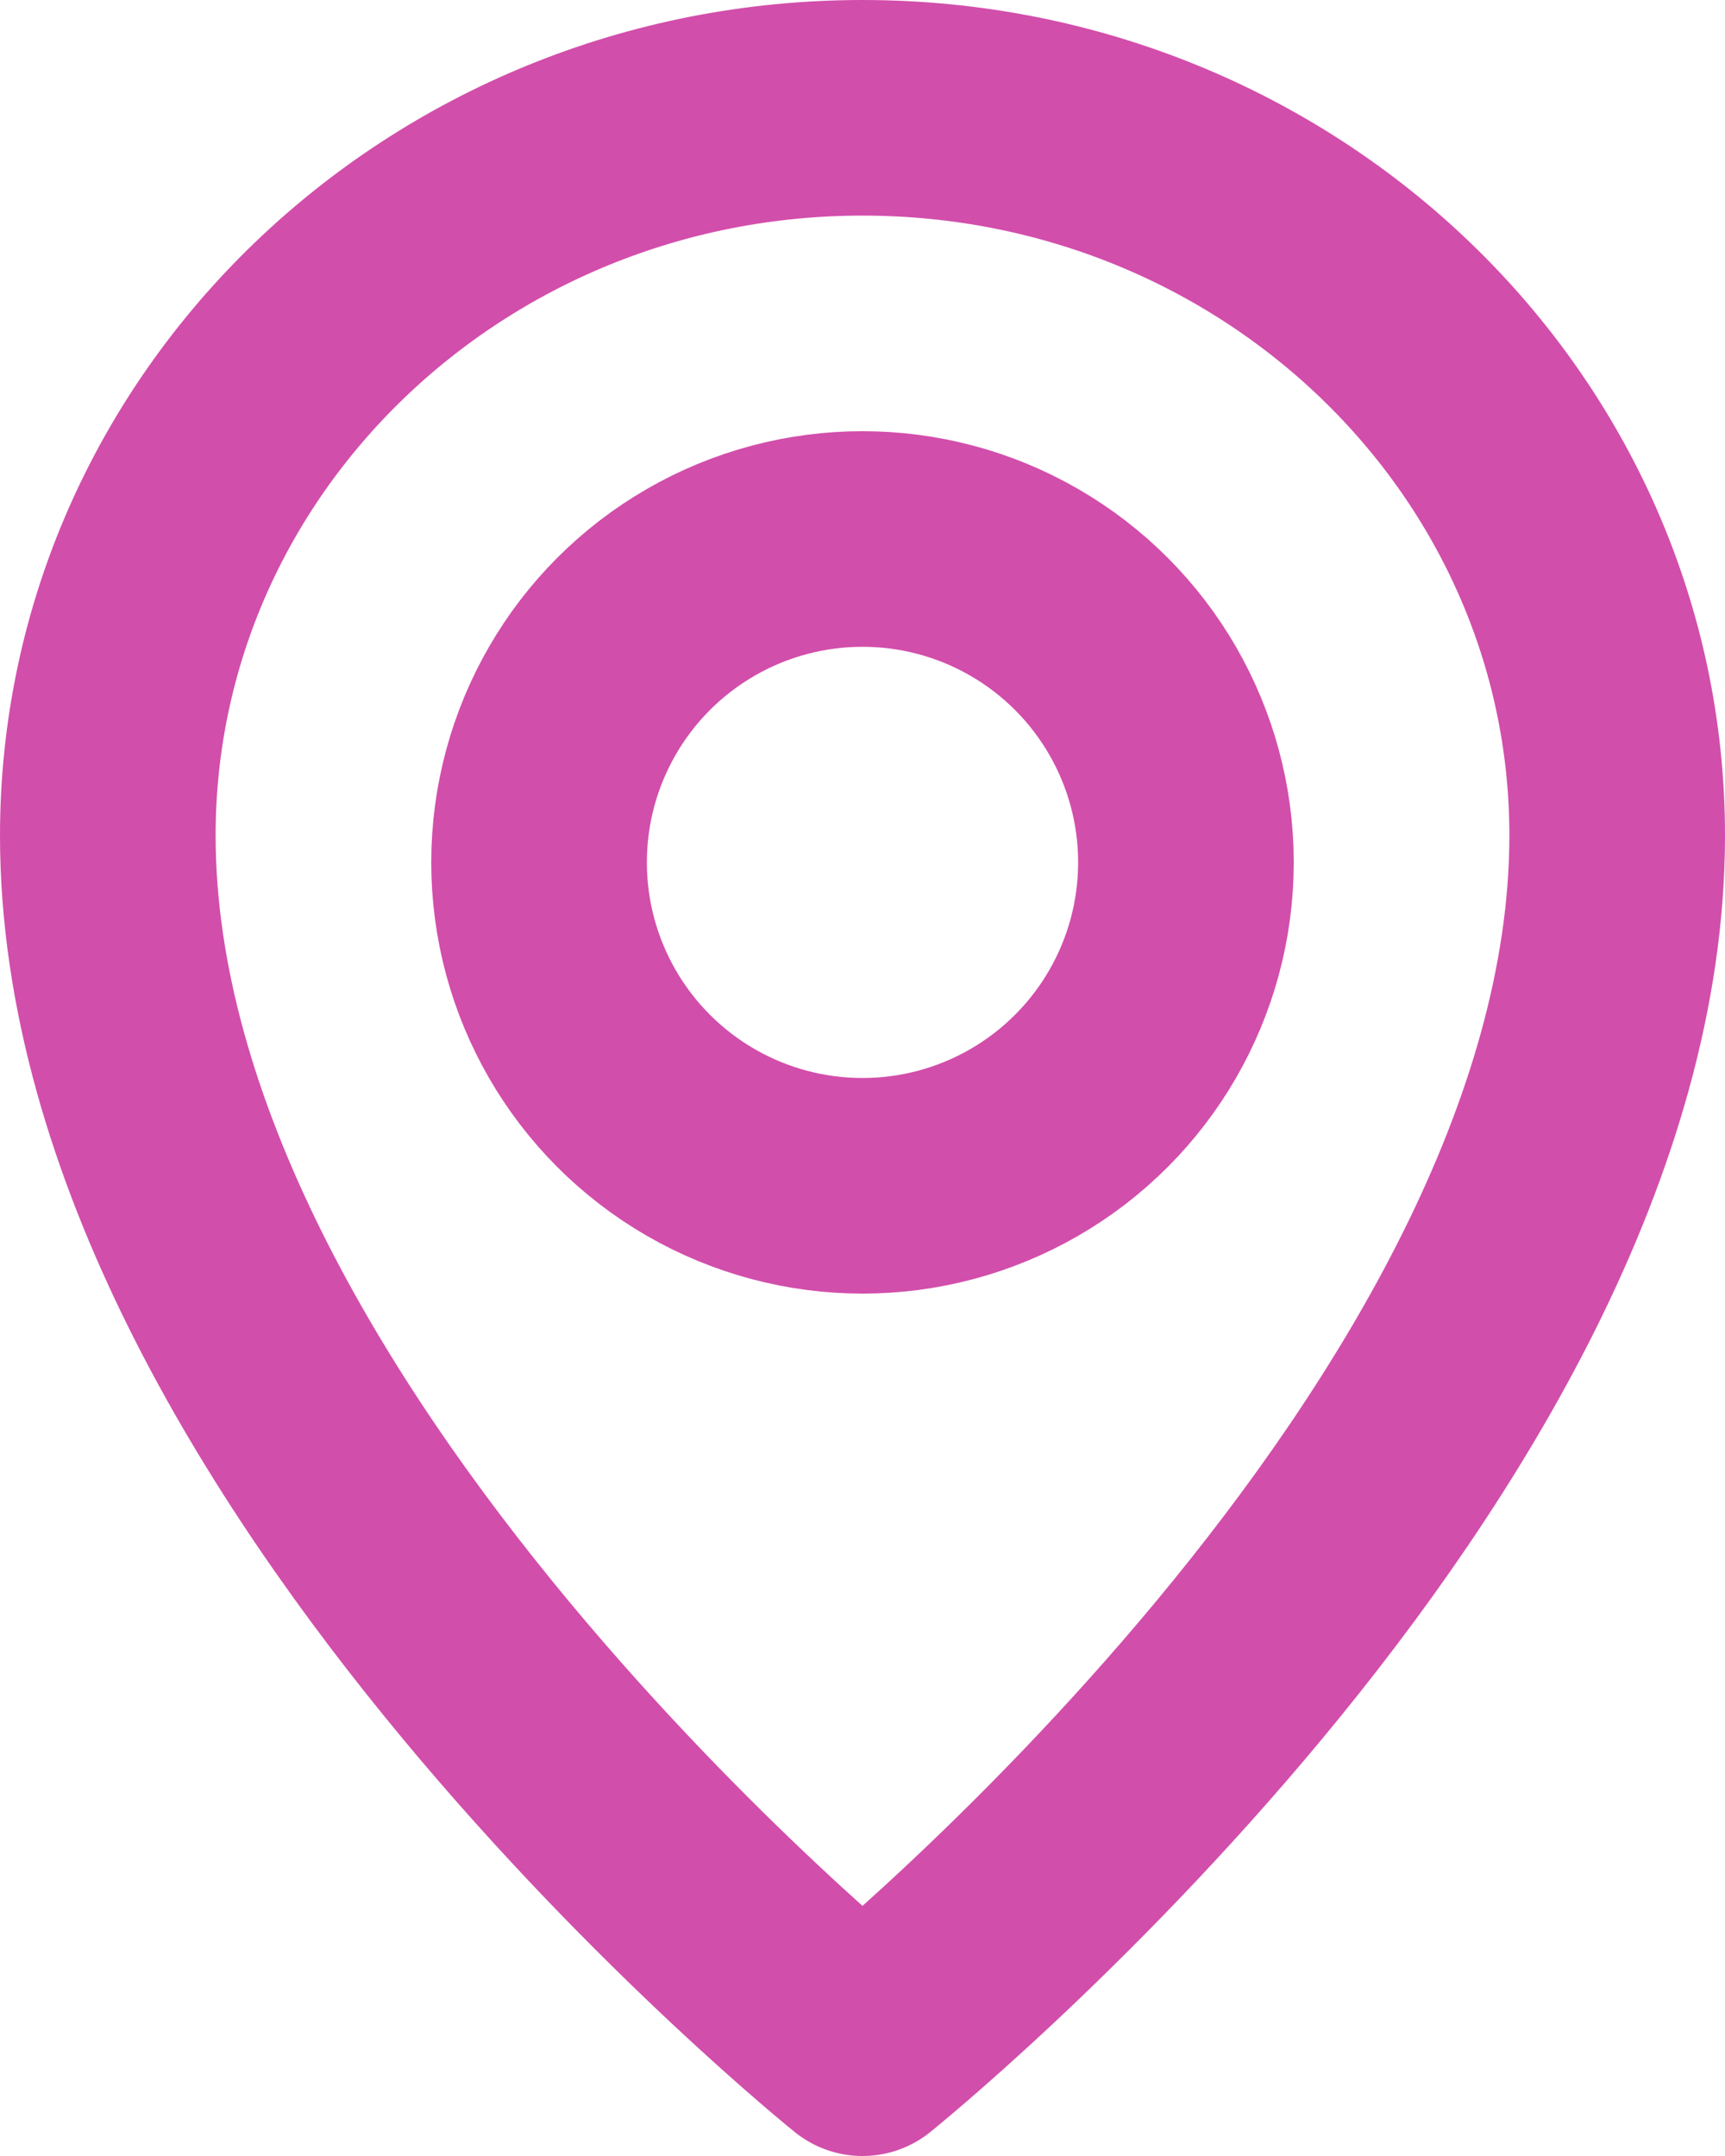 <svg width="16" height="20" viewBox="0 0 16 20" fill="none" xmlns="http://www.w3.org/2000/svg">
    <circle cx="8" cy="8" r="3" stroke="#D24EAB" stroke-width="2" stroke-linecap="round"
        stroke-linejoin="round" />
    <path
        d="M15 7.75C15 13.375 8 19 8 19C8 19 1 13.375 1 7.75C1 4.022 4.134 1 8 1C11.866 1 15 4.022 15 7.75Z"
        stroke="#D24EAB" stroke-width="2" stroke-linecap="round" stroke-linejoin="round" />
</svg>